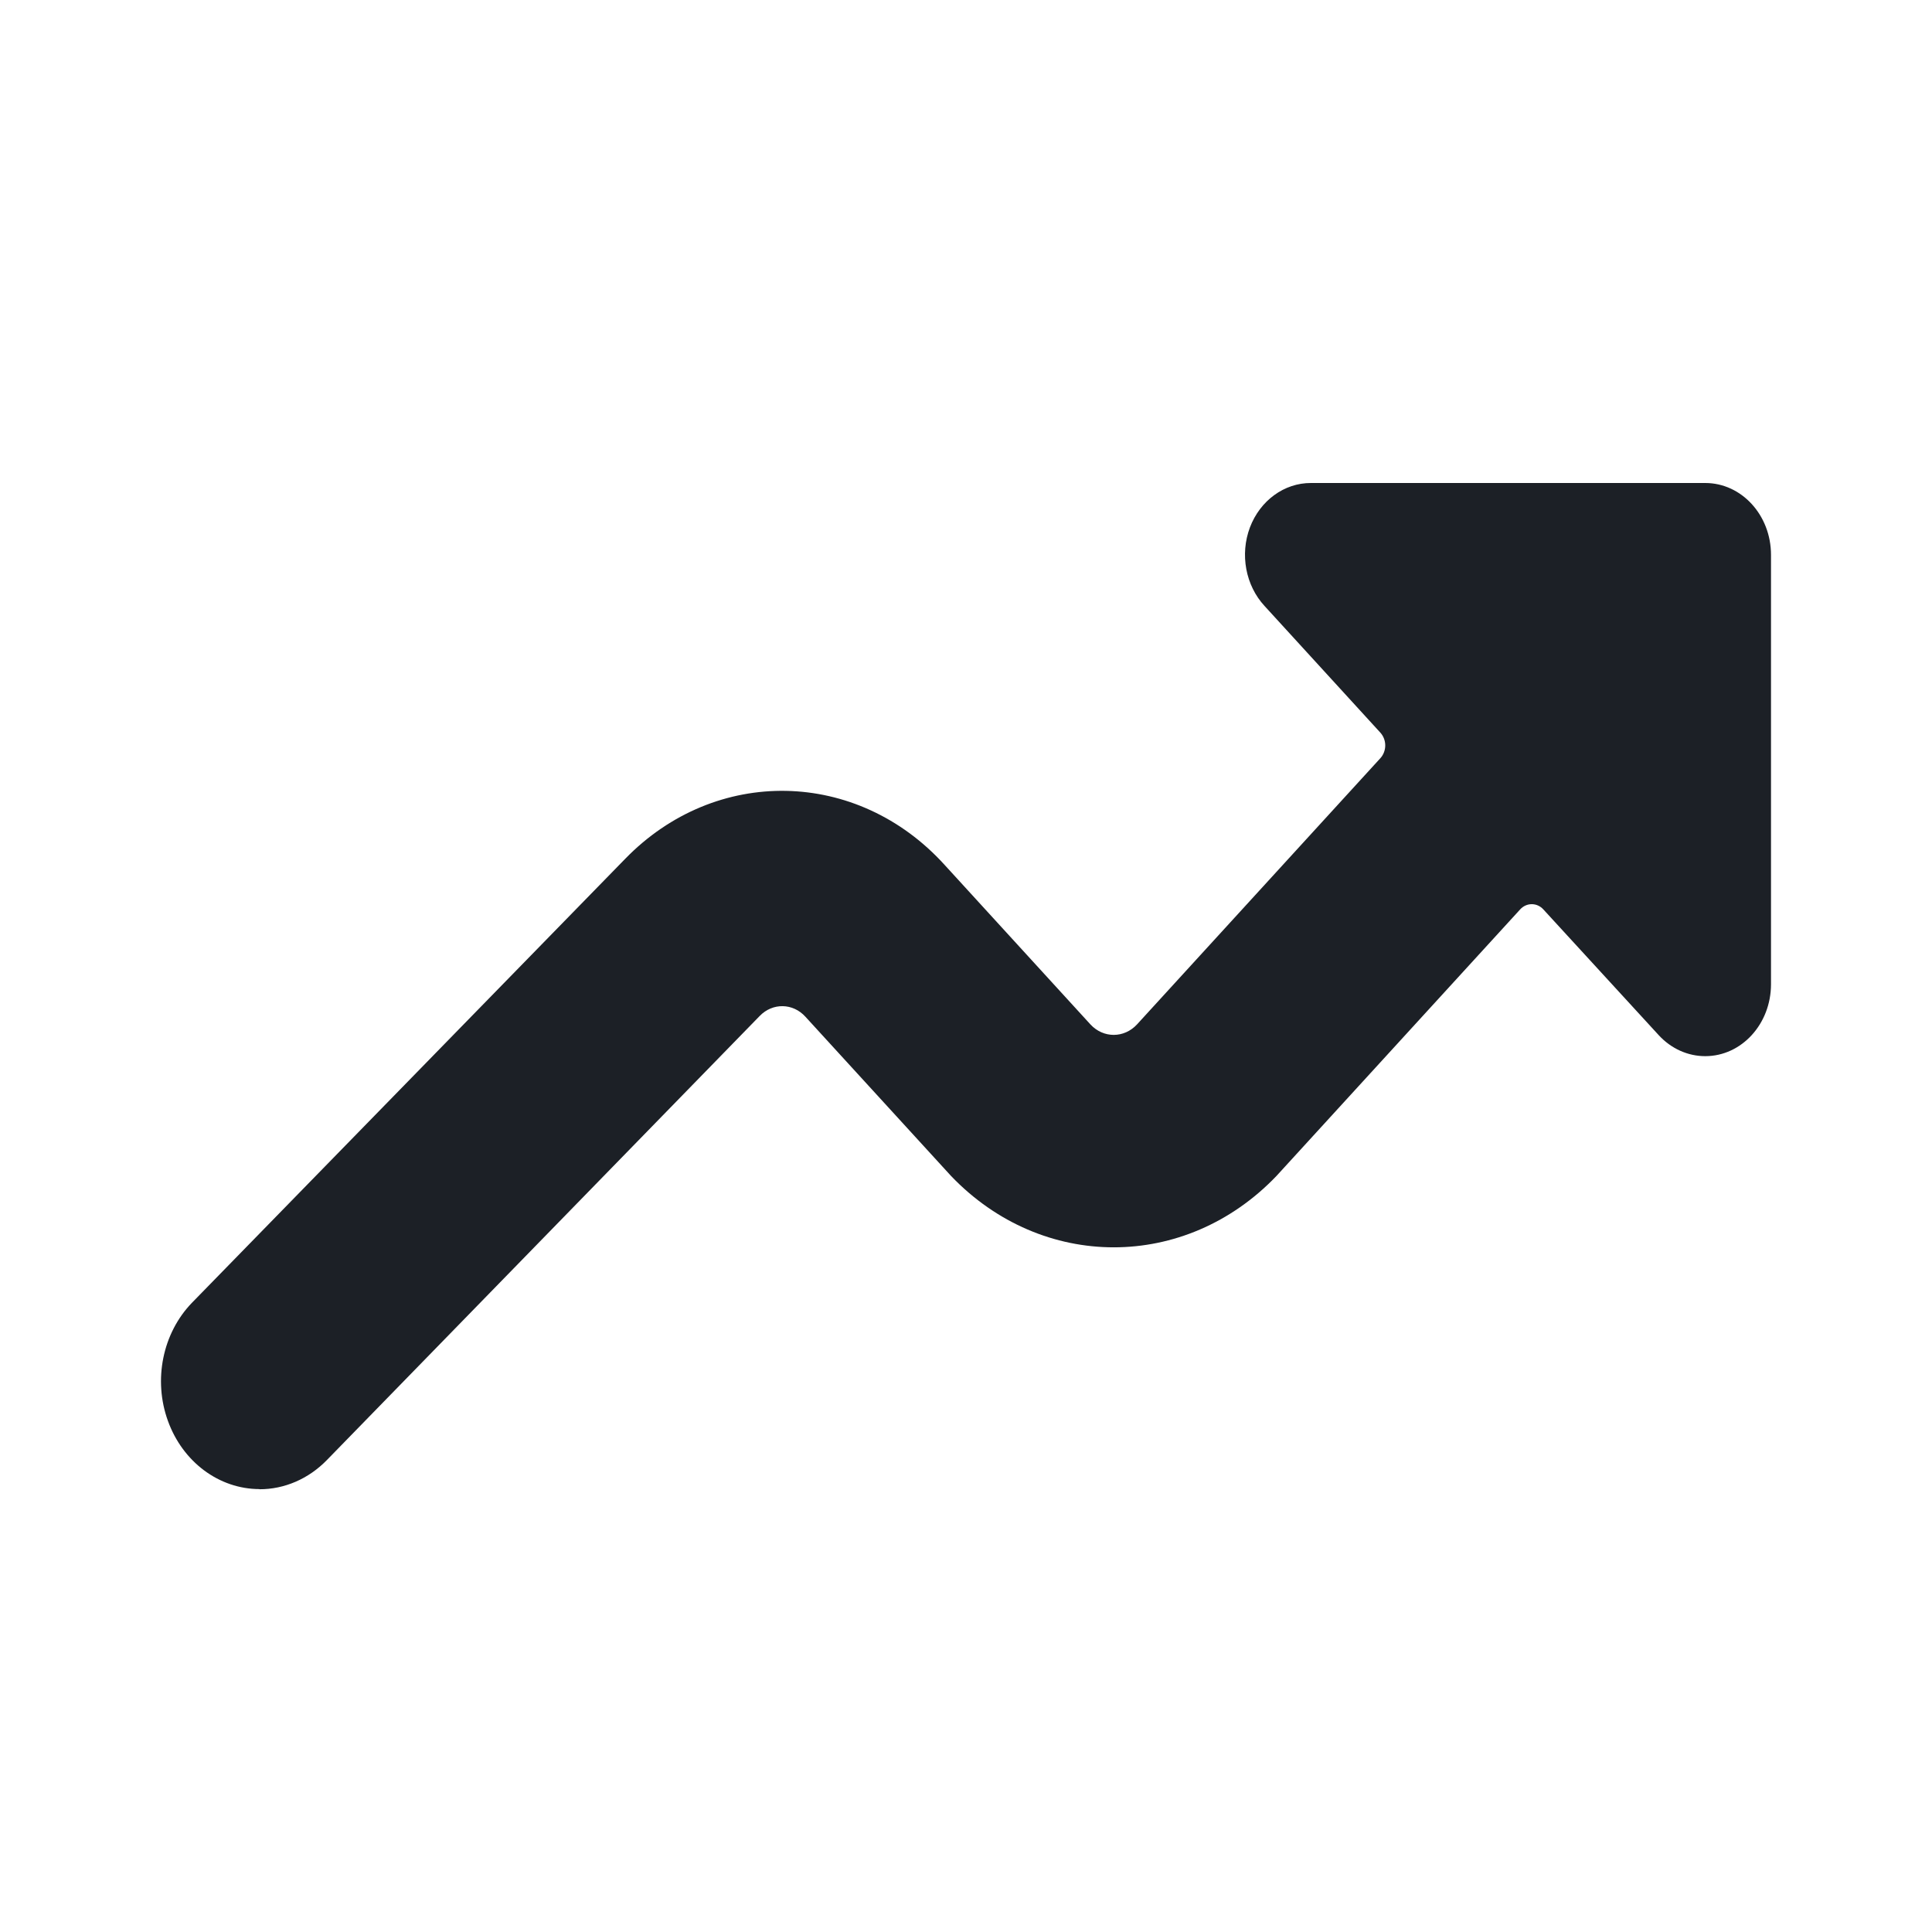 <svg xmlns="http://www.w3.org/2000/svg" width="24" height="24" fill="none" viewBox="0 0 24 24"><path fill="#1C2026" fill-rule="evenodd" d="M3.222 18.5C3.533 18.501 3.833 18.371 4.06 18.138L9.438 12.62C9.598 12.455 9.85 12.459 10.005 12.63L11.815 14.609C12.946 15.79 14.725 15.79 15.856 14.609L18.884 11.297C18.922 11.255 18.974 11.232 19.028 11.232C19.082 11.232 19.134 11.255 19.172 11.297L20.606 12.86C20.76 13.027 20.967 13.12 21.183 13.12C21.634 13.12 21.999 12.721 22 12.228V6.893C22 6.399 21.634 6 21.183 6H16.285C15.954 5.999 15.654 6.217 15.527 6.552C15.401 6.887 15.473 7.273 15.709 7.528L17.148 9.102C17.186 9.144 17.208 9.201 17.208 9.26C17.208 9.319 17.186 9.376 17.148 9.418L14.124 12.726C13.964 12.899 13.706 12.899 13.546 12.726L11.736 10.746C10.65 9.547 8.889 9.513 7.765 10.67L2.385 16.183C2.02 16.56 1.901 17.141 2.086 17.651C2.27 18.161 2.721 18.497 3.222 18.498V18.5Z" clip-rule="evenodd"/></svg>